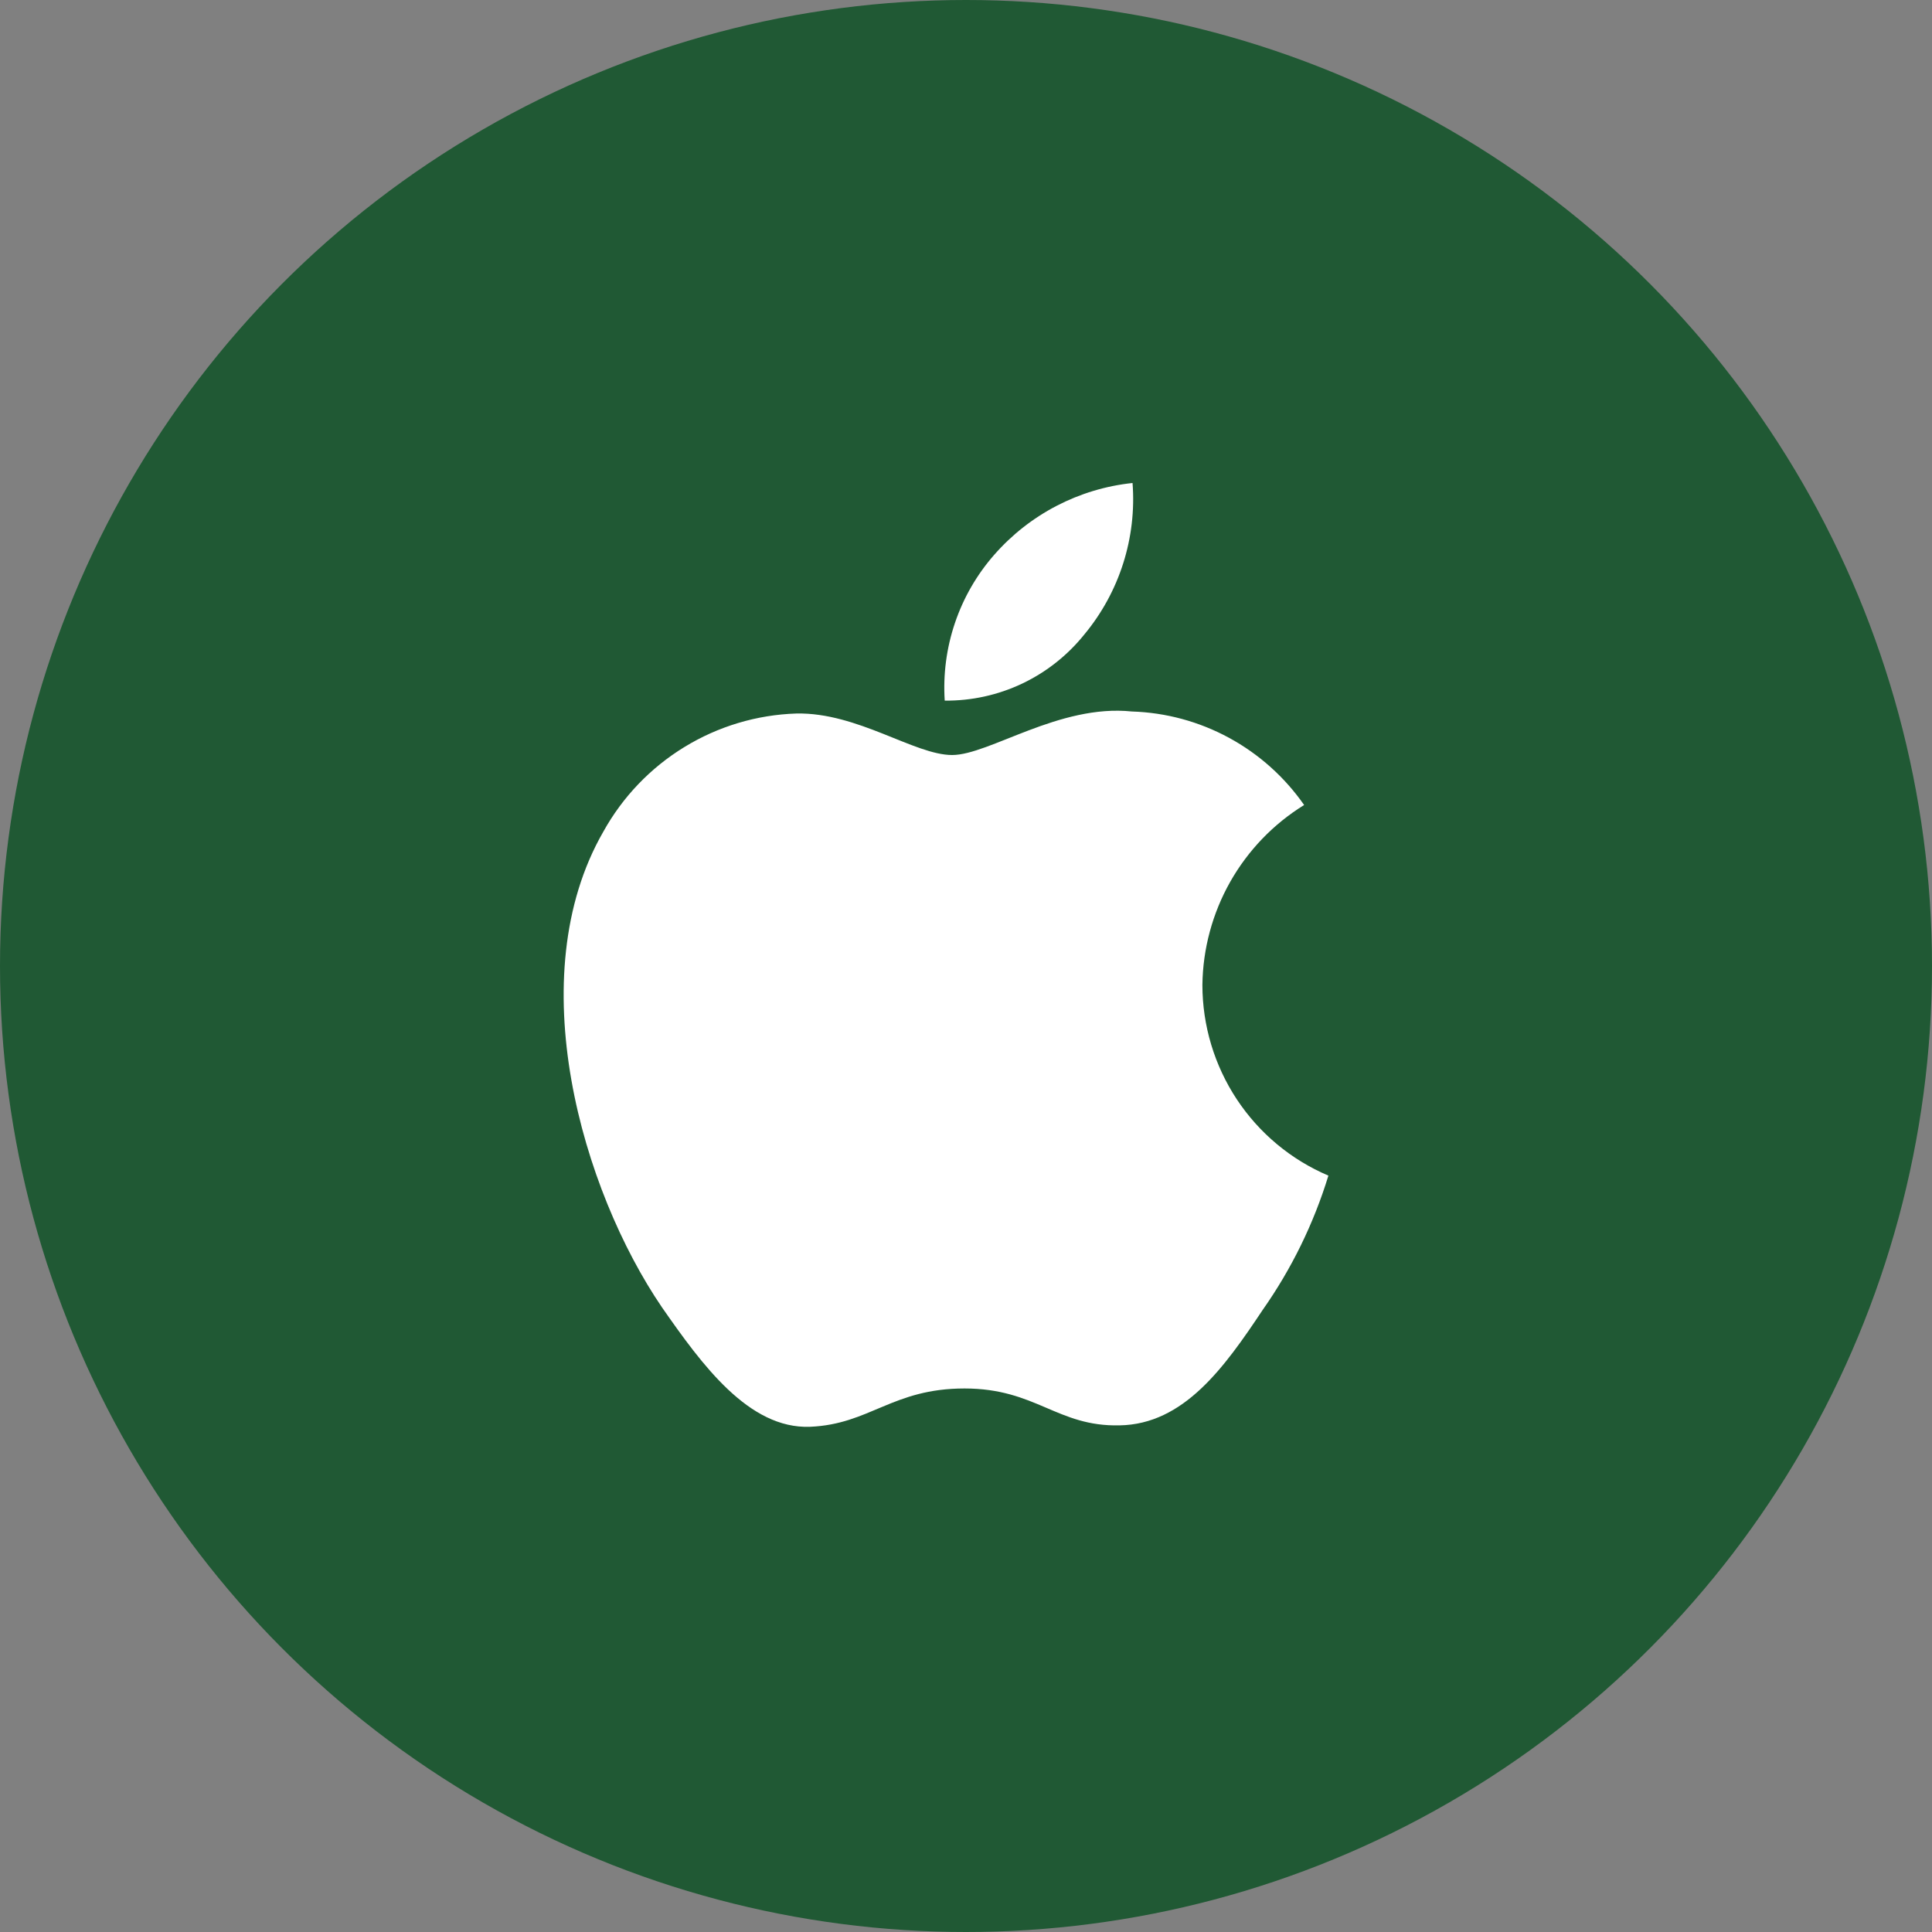 <?xml version="1.0" encoding="UTF-8"?> <svg xmlns="http://www.w3.org/2000/svg" width="64" height="64" viewBox="0 0 64 64" fill="none"><rect x="0" y="0" width="64" height="64" fill="#808080" stroke="none"/><g id="apple"><circle id="base" cx="32" cy="32" r="32" fill="#205934"></circle><g id="icon"><path id="&lt;Path&gt;" d="M39.831 32.628C39.846 31.43 40.163 30.255 40.752 29.212C41.342 28.17 42.184 27.294 43.201 26.667C42.555 25.74 41.703 24.978 40.712 24.44C39.721 23.902 38.619 23.604 37.494 23.569C35.092 23.316 32.764 25.011 31.541 25.011C30.294 25.011 28.41 23.594 26.381 23.636C25.069 23.678 23.79 24.061 22.669 24.748C21.548 25.434 20.623 26.4 19.985 27.552C17.22 32.36 19.282 39.425 21.931 43.311C23.257 45.214 24.806 47.34 26.833 47.264C28.816 47.182 29.557 45.995 31.951 45.995C34.323 45.995 35.018 47.264 37.086 47.217C39.214 47.182 40.555 45.305 41.834 43.384C42.786 42.029 43.519 40.53 44.005 38.944C42.769 38.419 41.714 37.54 40.971 36.417C40.229 35.294 39.832 33.976 39.831 32.628Z" fill="white"></path><path id="&lt;Path&gt;_2" d="M35.924 21.012C37.084 19.613 37.656 17.815 37.517 16C35.744 16.187 34.107 17.038 32.931 18.383C32.356 19.04 31.915 19.804 31.635 20.633C31.354 21.461 31.239 22.336 31.295 23.209C32.182 23.218 33.059 23.025 33.861 22.645C34.663 22.264 35.368 21.706 35.924 21.012Z" fill="white"></path></g></g></svg> 